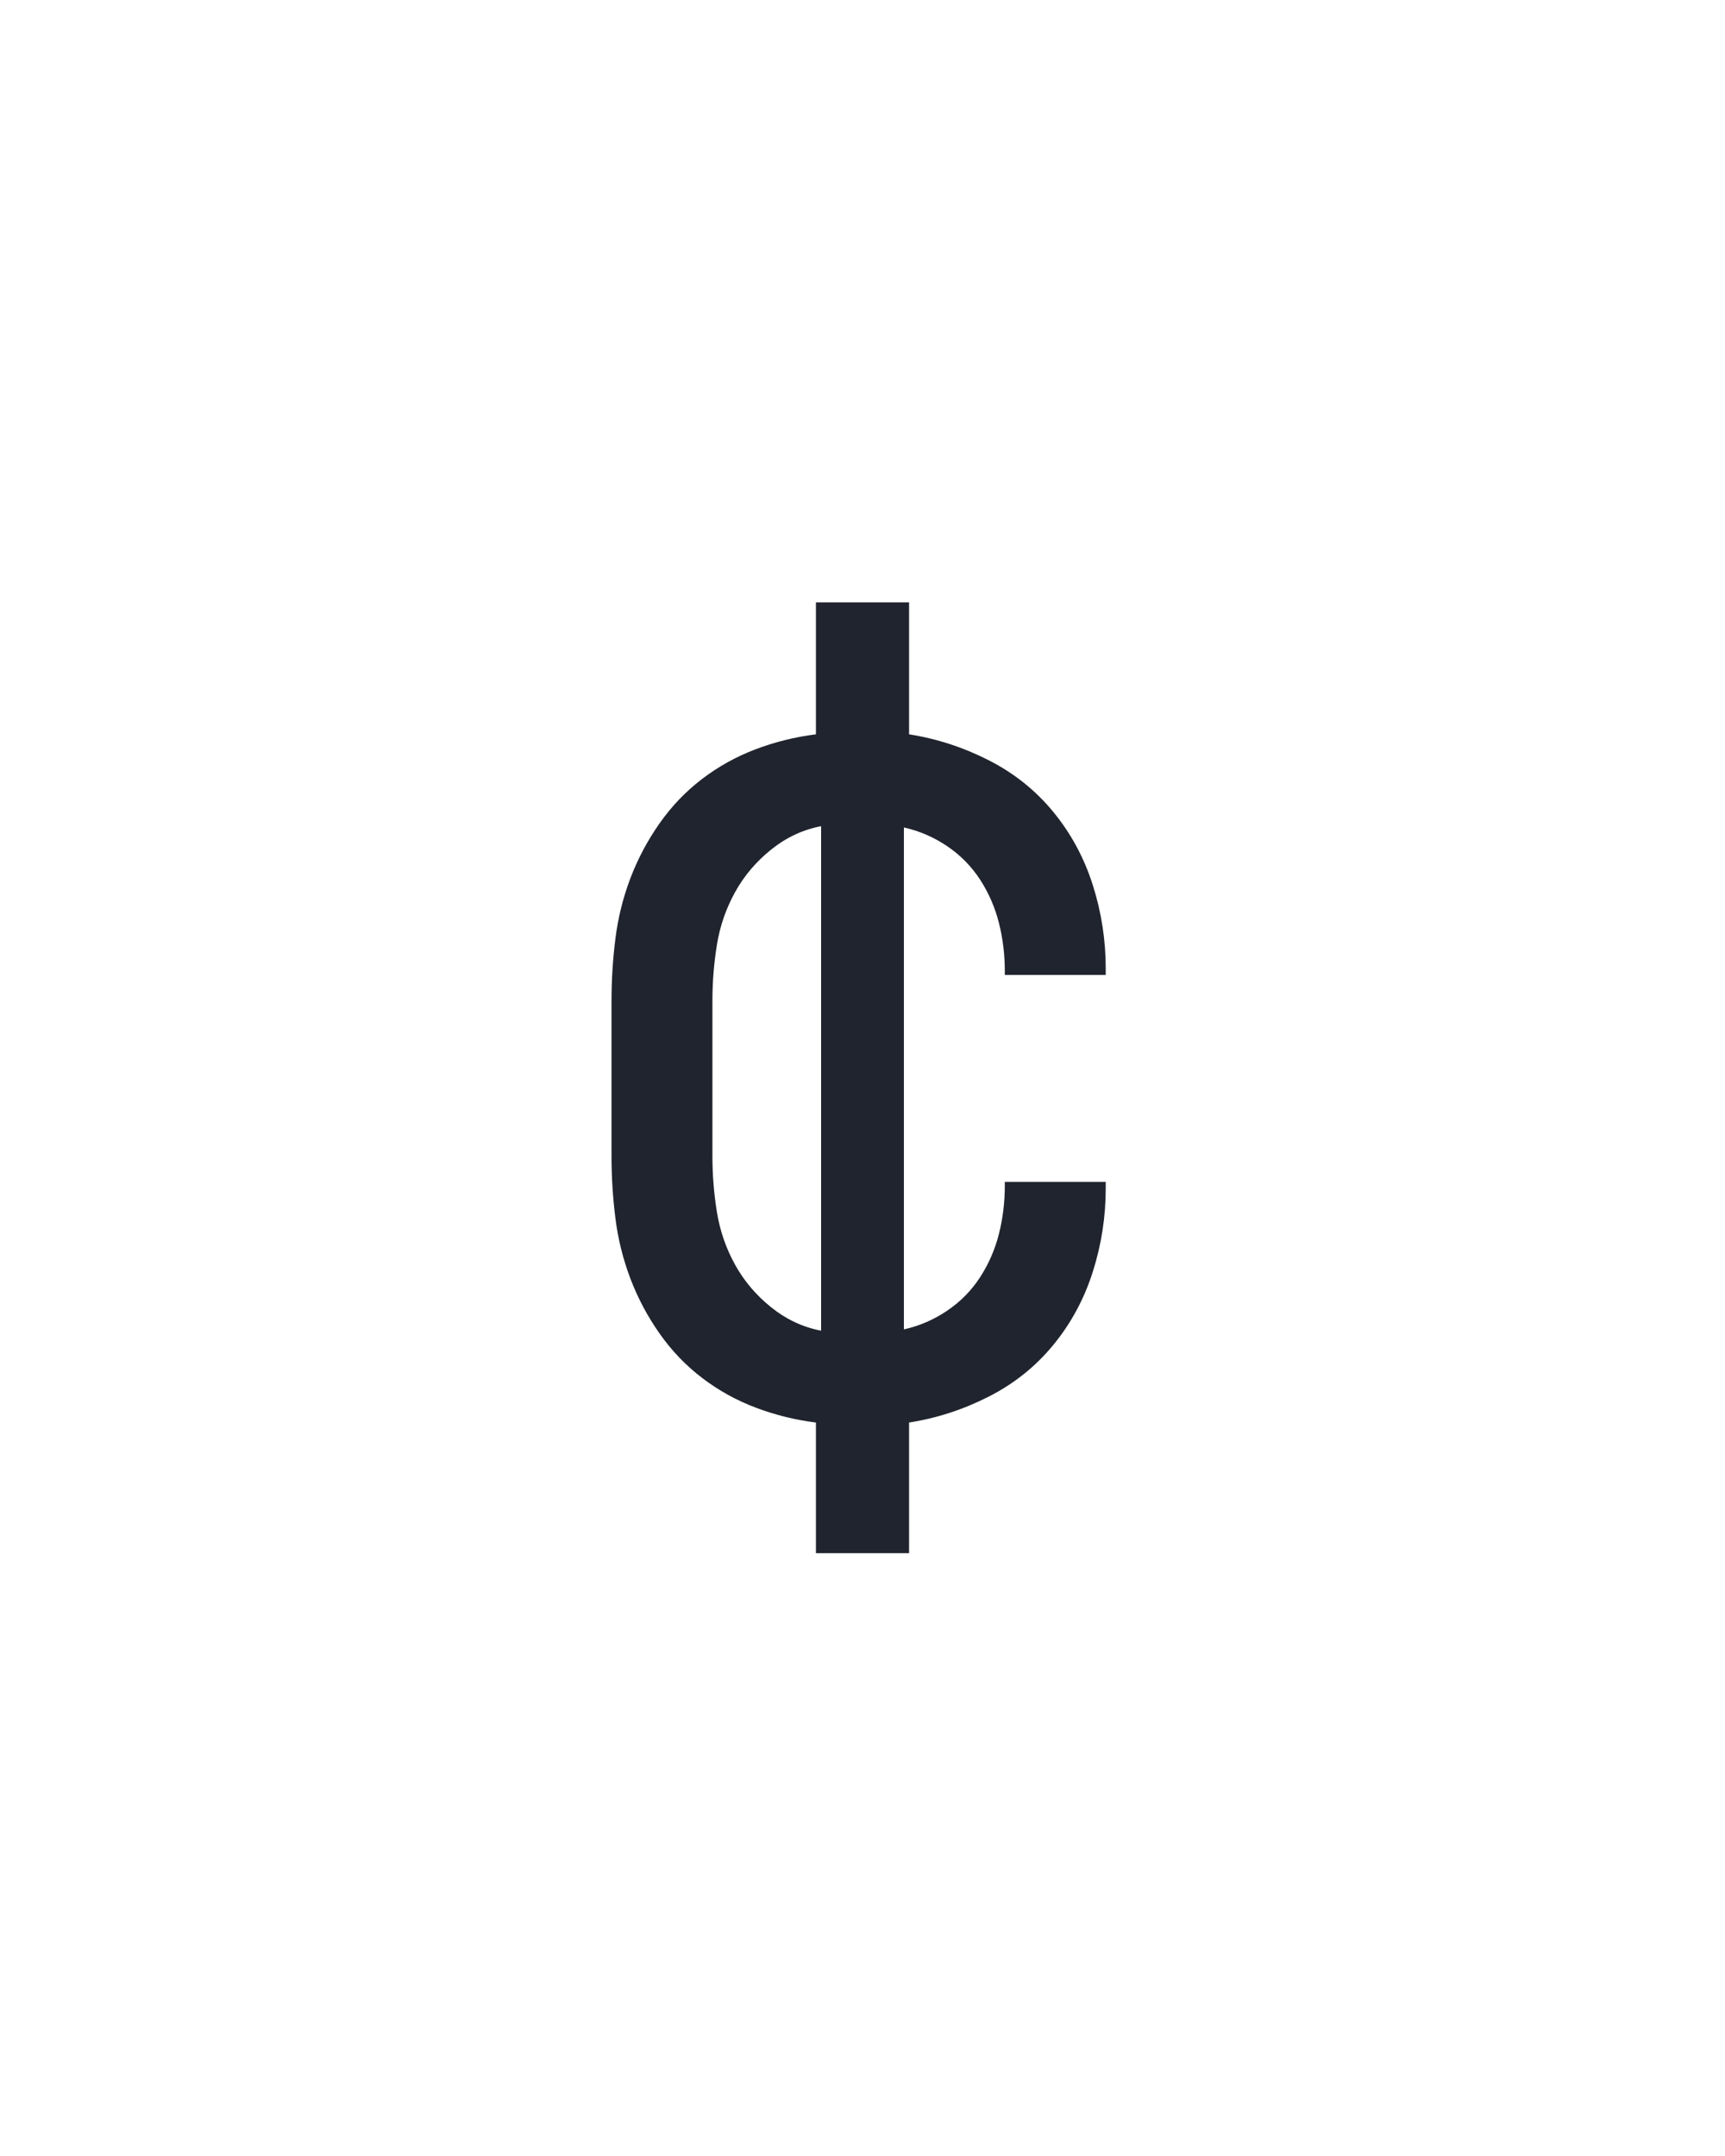 <?xml version="1.0" encoding="UTF-8" standalone="no"?>
<svg height="160" viewBox="0 0 128 160" width="128" xmlns="http://www.w3.org/2000/svg">
<defs>
<path d="M 214 107 L 214 6 Q 190 3 167.5 -5.5 Q 145 -14 126 -28.5 Q 107 -43 93 -63 Q 79 -83 70.5 -105.5 Q 62 -128 59 -152 Q 56 -176 56 -200 L 56 -320 Q 56 -344 59 -368 Q 62 -392 70.5 -414.5 Q 79 -437 93 -457 Q 107 -477 126 -491.5 Q 145 -506 167.5 -514.5 Q 190 -523 214 -526 L 214 -628 L 286 -628 L 286 -526 Q 318 -521 347.5 -506 Q 377 -491 397.5 -466 Q 418 -441 428 -409.5 Q 438 -378 438 -345 L 438 -340 L 360 -340 L 360 -343 Q 360 -362 355.5 -380 Q 351 -398 341 -413.5 Q 331 -429 315.5 -439.5 Q 300 -450 282 -454 L 282 -66 Q 300 -70 315.5 -80.5 Q 331 -91 341 -106.5 Q 351 -122 355.5 -140 Q 360 -158 360 -177 L 360 -180 L 438 -180 L 438 -175 Q 438 -142 428 -110.5 Q 418 -79 397.5 -54 Q 377 -29 347.5 -14 Q 318 1 286 6 L 286 107 Z M 218 -65 L 218 -455 Q 197 -451 179.5 -437 Q 162 -423 151.5 -404 Q 141 -385 137.5 -363.5 Q 134 -342 134 -320 L 134 -200 Q 134 -178 137.5 -156.5 Q 141 -135 151.5 -116 Q 162 -97 179.5 -83 Q 197 -69 218 -65 Z " id="path1"/>
</defs>
<g>
<g data-source-text="¢" fill="#20242e" transform="translate(40 104.992) rotate(0) scale(0.096)">
<use href="#path1" transform="translate(0 0)"/>
</g>
</g>
</svg>